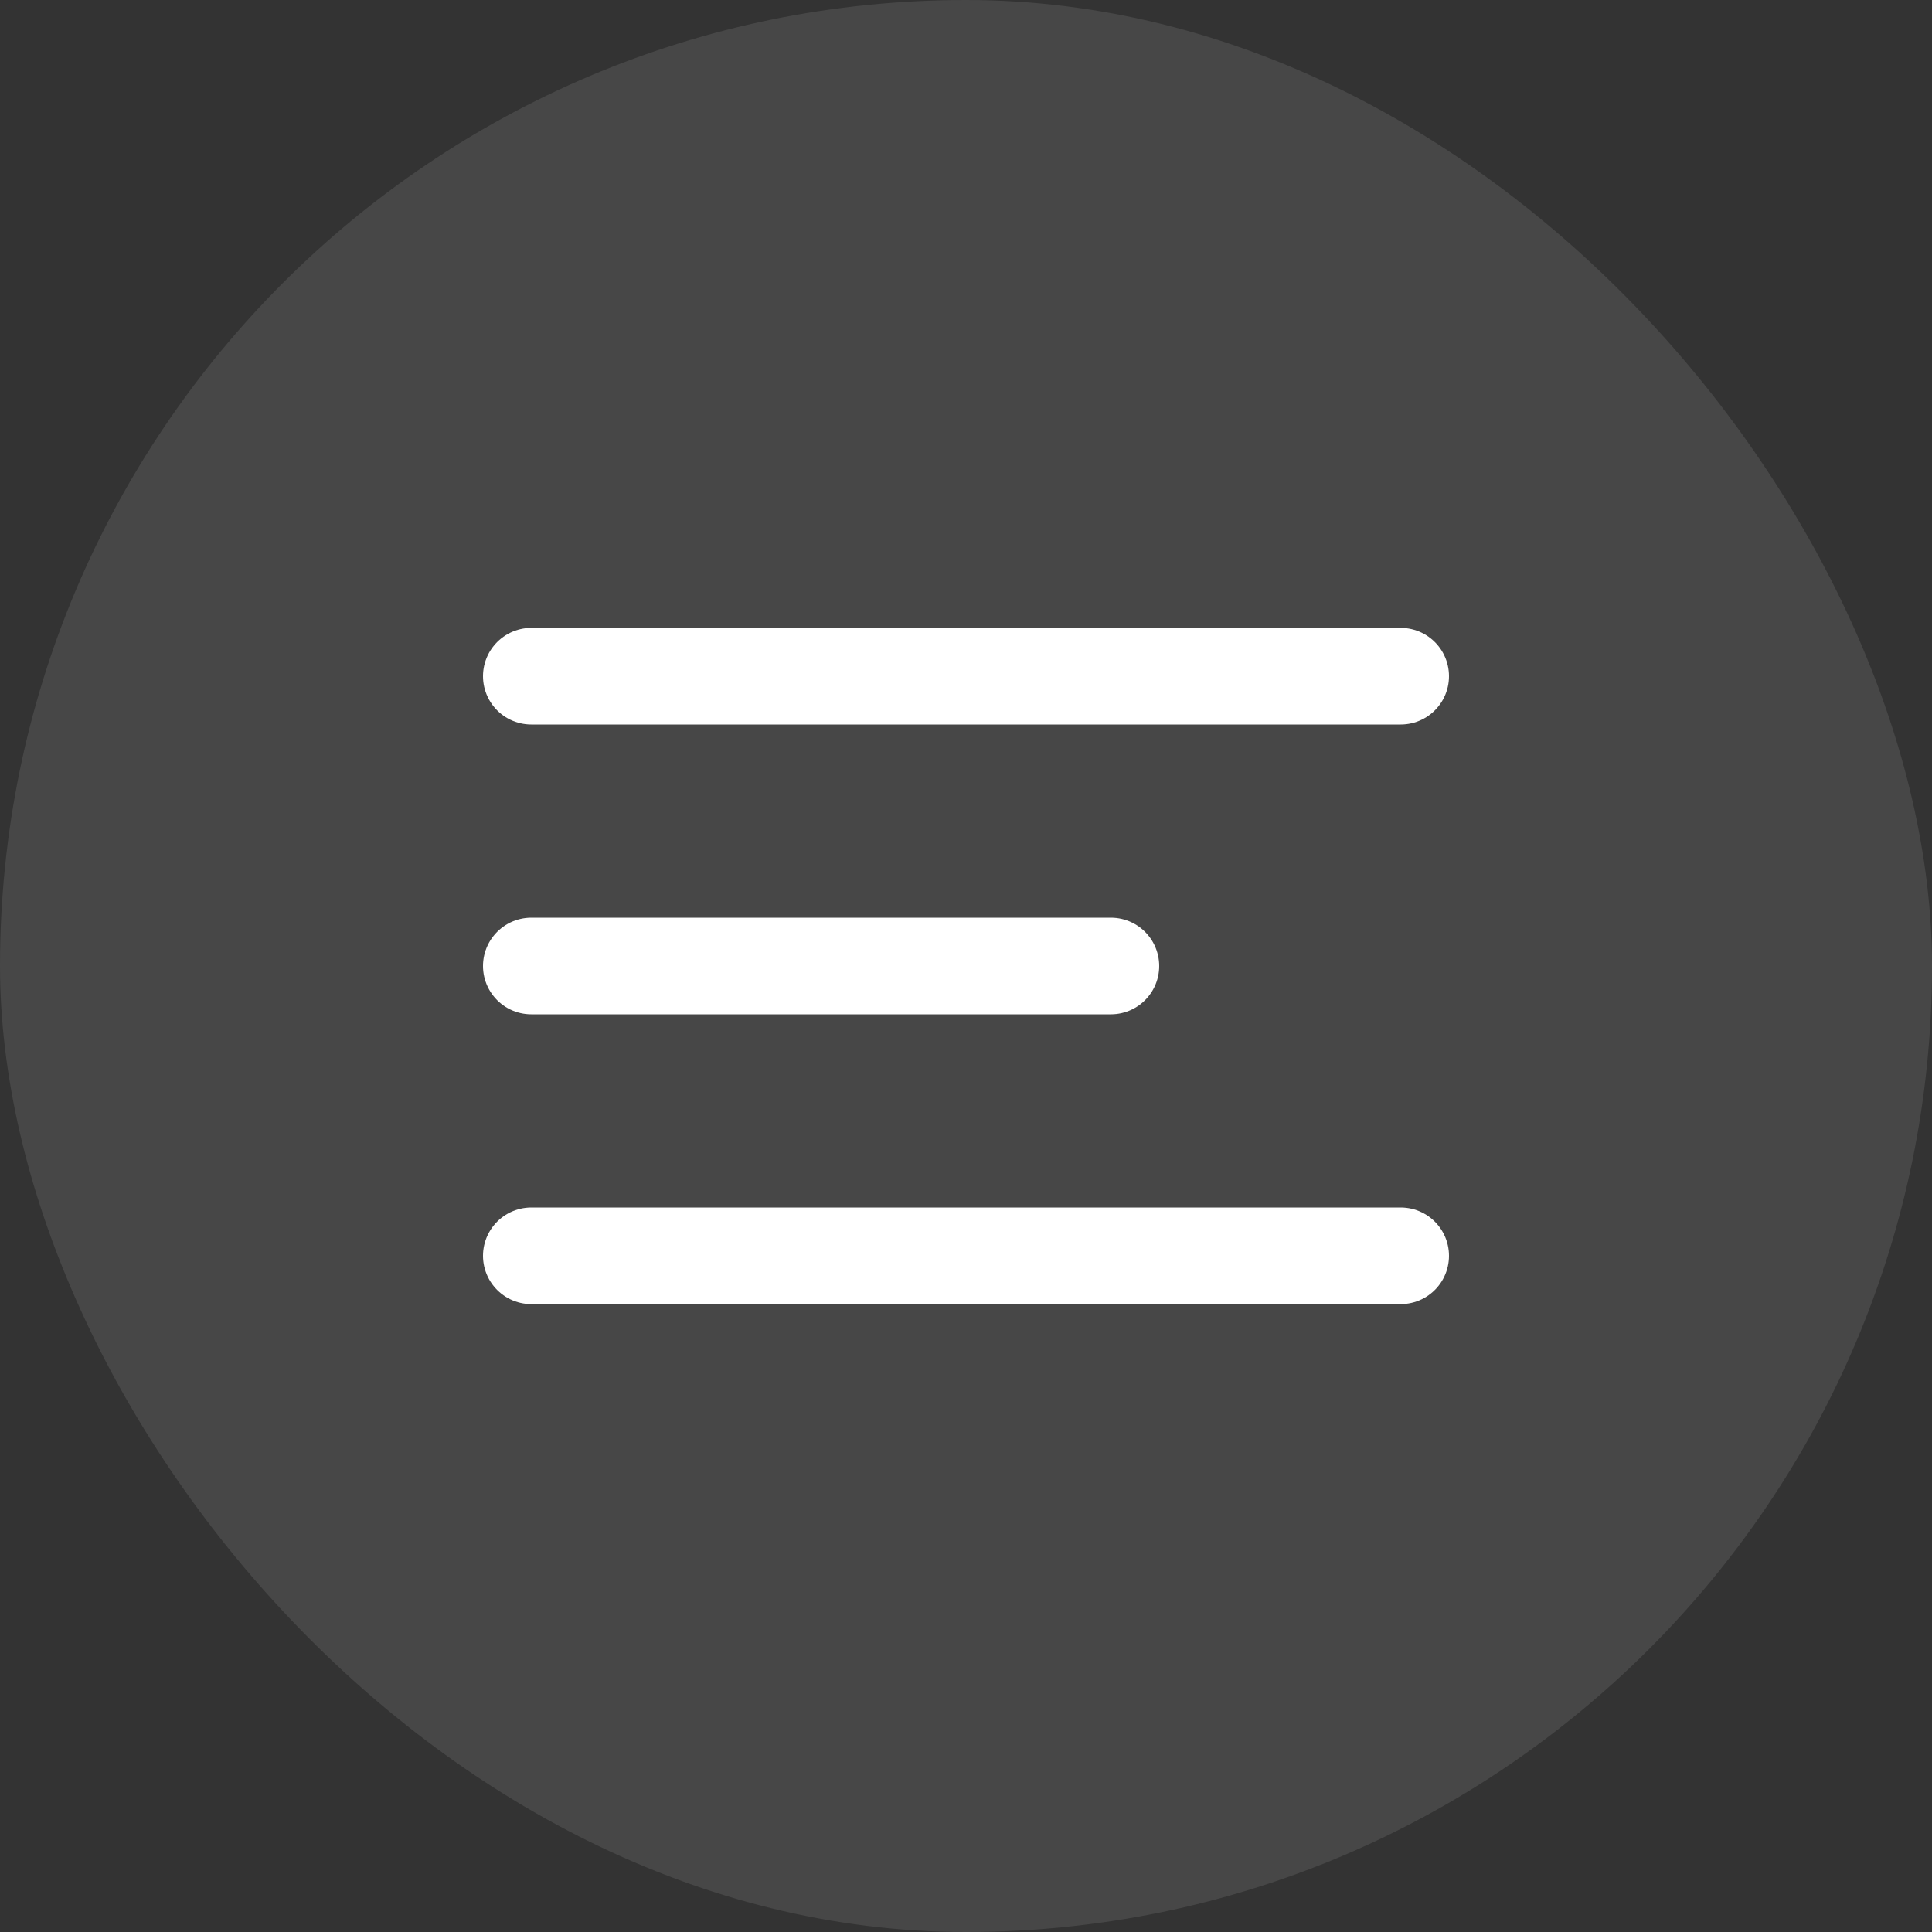 <svg width="40" height="40" viewBox="0 0 40 40" fill="none" xmlns="http://www.w3.org/2000/svg">
<rect x="0" y="0" width="40" height="40" fill="#333333" stroke="none"/>
<rect width="40" height="40" rx="20" fill="white" fill-opacity="0.1"/>
<path d="M11 20H23M11 14H29M11 26H29" stroke="white" stroke-width="2" stroke-linecap="round" stroke-linejoin="round"/>
</svg>

